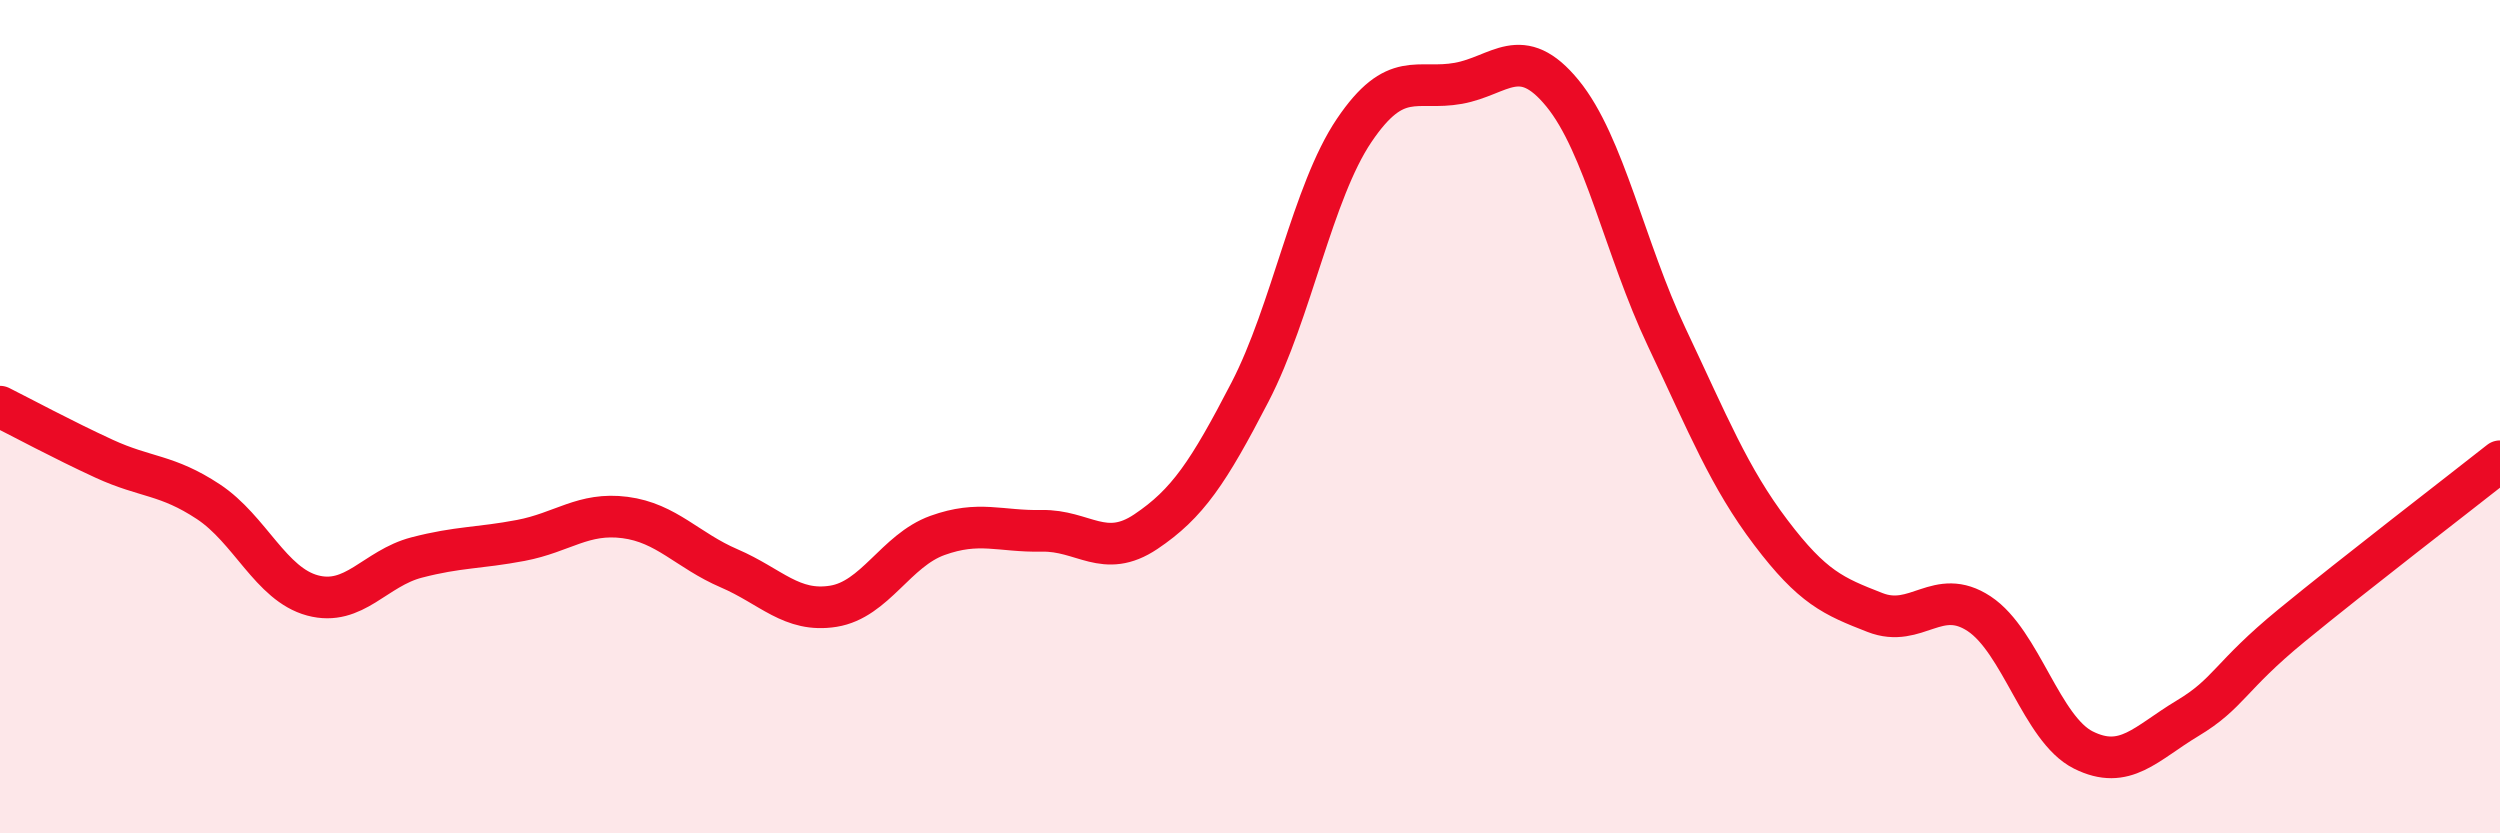 
    <svg width="60" height="20" viewBox="0 0 60 20" xmlns="http://www.w3.org/2000/svg">
      <path
        d="M 0,9.76 C 0.5,10.01 1.5,10.55 2.5,11.01 C 3.5,11.47 4,11.38 5,12.04 C 6,12.7 6.5,14.02 7.5,14.29 C 8.5,14.56 9,13.64 10,13.38 C 11,13.12 11.5,13.16 12.5,12.97 C 13.5,12.78 14,12.29 15,12.42 C 16,12.55 16.5,13.21 17.5,13.64 C 18.5,14.07 19,14.71 20,14.55 C 21,14.39 21.5,13.21 22.5,12.85 C 23.5,12.49 24,12.76 25,12.74 C 26,12.72 26.5,13.43 27.5,12.76 C 28.5,12.09 29,11.34 30,9.41 C 31,7.48 31.5,4.61 32.5,3.13 C 33.5,1.65 34,2.18 35,2 C 36,1.82 36.5,1.02 37.5,2.24 C 38.5,3.46 39,5.98 40,8.09 C 41,10.2 41.5,11.46 42.5,12.78 C 43.5,14.1 44,14.31 45,14.7 C 46,15.09 46.5,14.07 47.5,14.73 C 48.5,15.39 49,17.5 50,18 C 51,18.5 51.5,17.84 52.5,17.24 C 53.5,16.64 53.5,16.24 55,15.01 C 56.5,13.78 59,11.86 60,11.07L60 20L0 20Z"
        fill="#EB0A25"
        opacity="0.1"
        stroke-linecap="round"
        stroke-linejoin="round"
      />
      <path
        d="M 0,9.76 C 0.5,10.01 1.5,10.55 2.5,11.01 C 3.5,11.47 4,11.38 5,12.04 C 6,12.7 6.5,14.02 7.5,14.29 C 8.5,14.56 9,13.64 10,13.38 C 11,13.12 11.5,13.16 12.5,12.97 C 13.5,12.78 14,12.29 15,12.42 C 16,12.55 16.5,13.21 17.5,13.64 C 18.5,14.07 19,14.71 20,14.55 C 21,14.39 21.5,13.21 22.5,12.85 C 23.5,12.49 24,12.76 25,12.74 C 26,12.72 26.5,13.43 27.5,12.76 C 28.5,12.09 29,11.34 30,9.41 C 31,7.48 31.5,4.61 32.5,3.13 C 33.5,1.65 34,2.18 35,2 C 36,1.82 36.5,1.02 37.5,2.24 C 38.5,3.46 39,5.98 40,8.09 C 41,10.2 41.5,11.46 42.5,12.78 C 43.5,14.1 44,14.31 45,14.7 C 46,15.09 46.5,14.07 47.5,14.73 C 48.5,15.39 49,17.5 50,18 C 51,18.5 51.5,17.84 52.5,17.24 C 53.5,16.64 53.5,16.24 55,15.01 C 56.5,13.78 59,11.86 60,11.07"
        stroke="#EB0A25"
        stroke-width="1"
        fill="none"
        stroke-linecap="round"
        stroke-linejoin="round"
      />
    </svg>
  